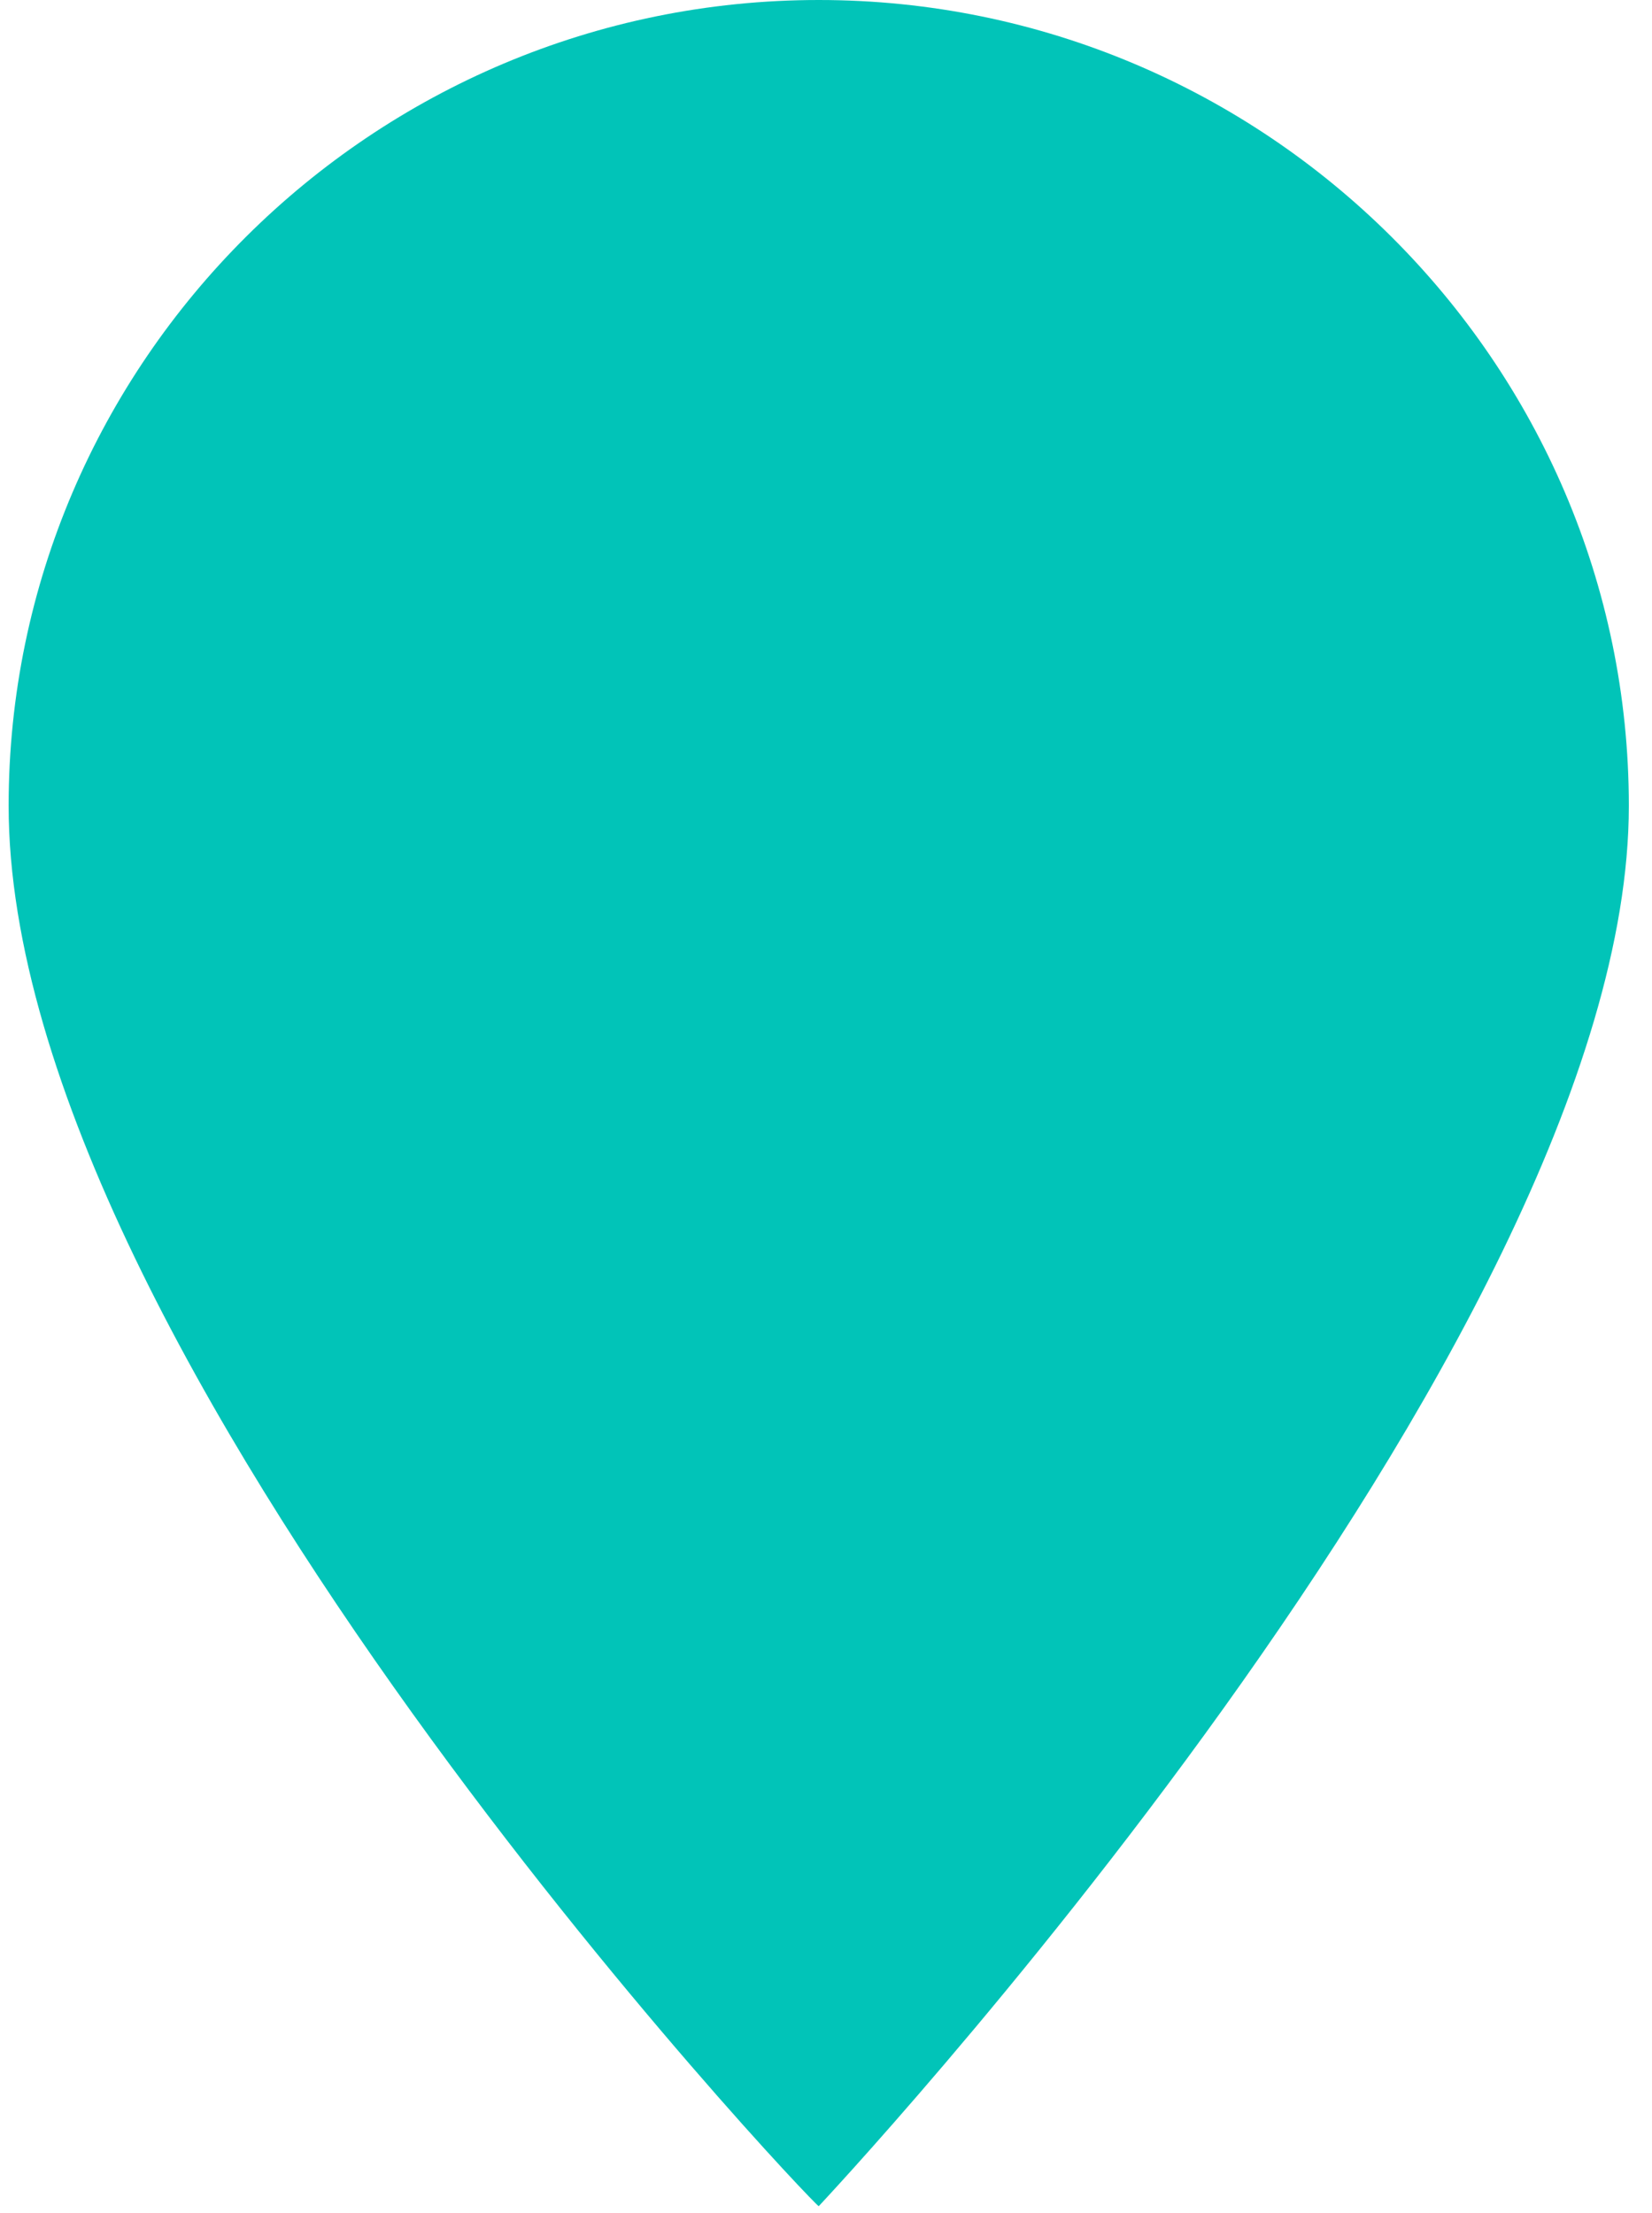 <svg width="53" height="71" viewBox="0 0 53 71" fill="none" xmlns="http://www.w3.org/2000/svg">
<path d="M26.267 0C11.952 0 0.277 11.612 0.277 25.851C0.277 43.547 26.128 70.78 26.267 70.78C26.267 70.78 52.257 43.132 52.257 25.851C52.257 11.612 40.582 0 26.267 0Z" fill="#01C4B8"/>
</svg>
